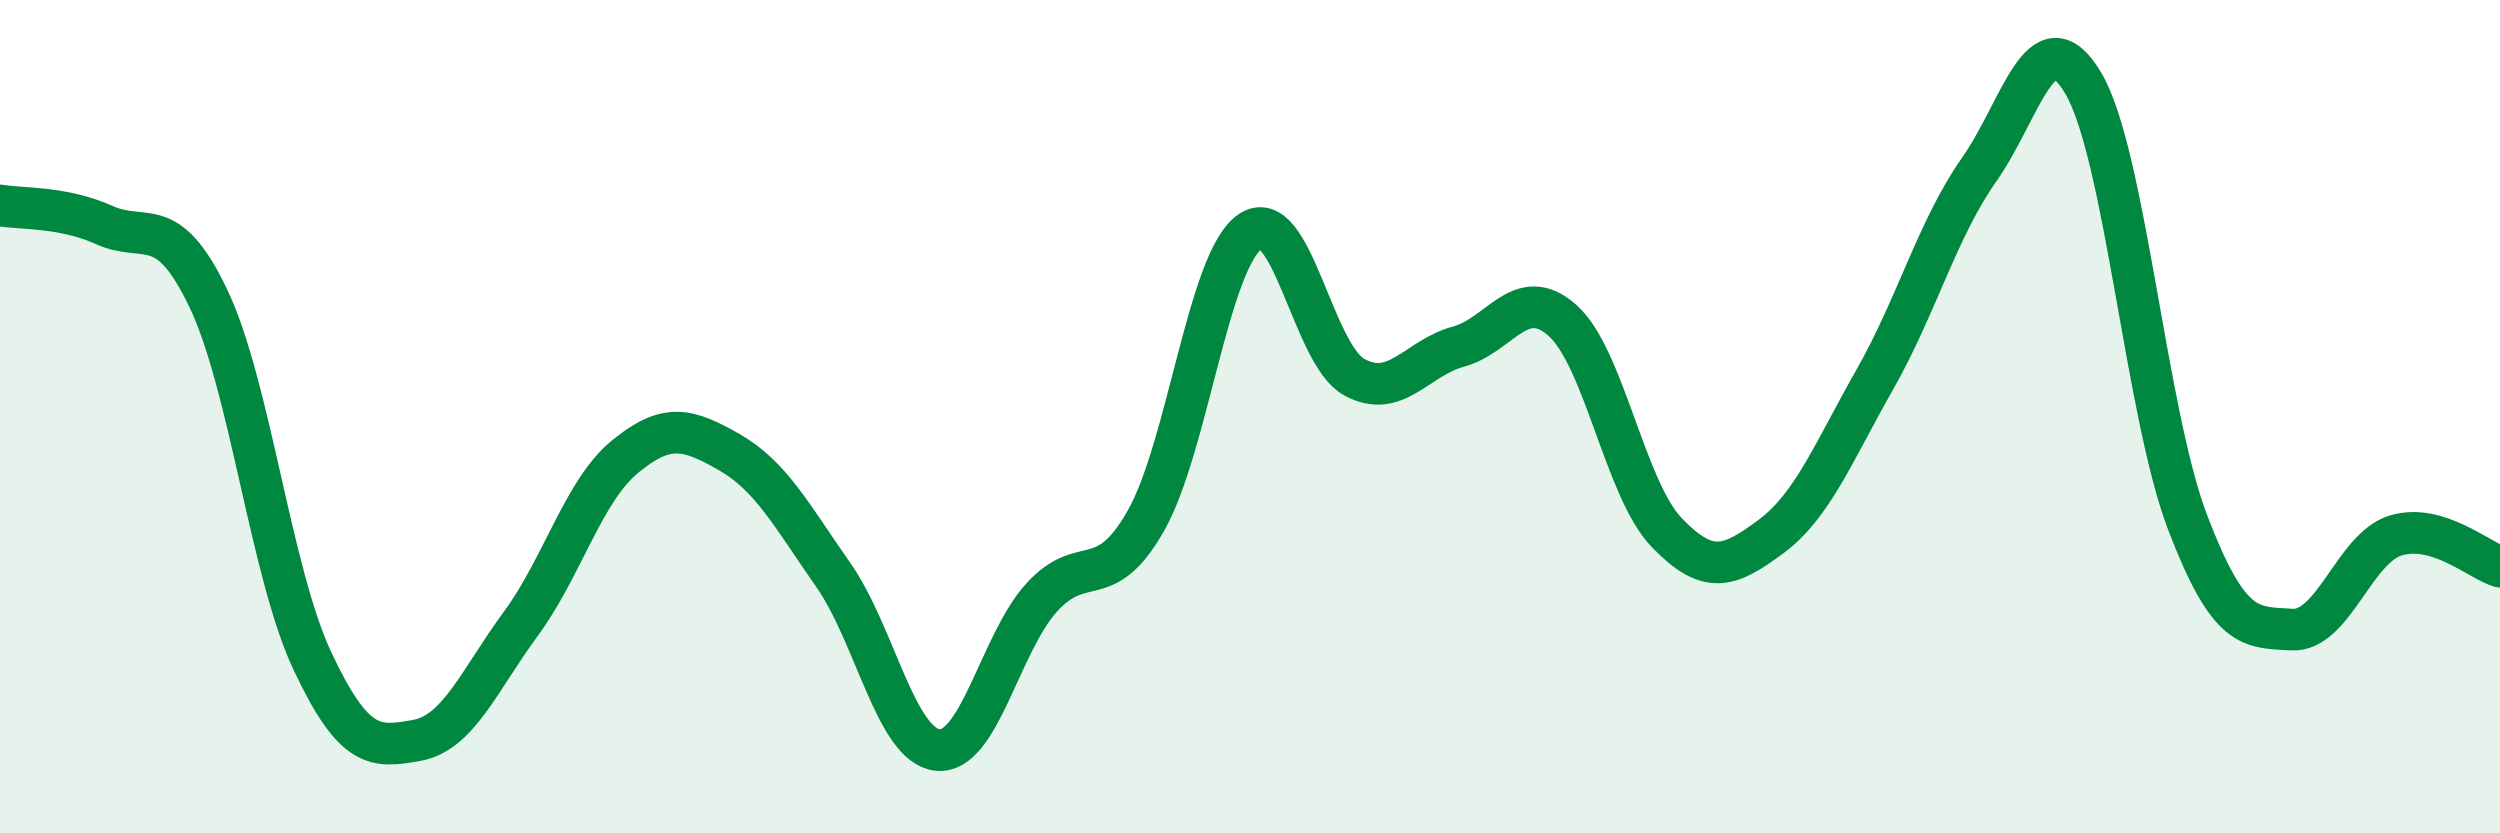 
    <svg width="60" height="20" viewBox="0 0 60 20" xmlns="http://www.w3.org/2000/svg">
      <path
        d="M 0,4.93 C 0.5,5.02 1.5,4.95 2.5,5.4 C 3.5,5.85 4,5.07 5,7.16 C 6,9.25 6.5,13.75 7.5,15.87 C 8.5,17.99 9,17.95 10,17.77 C 11,17.59 11.5,16.33 12.5,14.97 C 13.5,13.61 14,11.78 15,10.96 C 16,10.14 16.5,10.28 17.5,10.85 C 18.5,11.42 19,12.37 20,13.8 C 21,15.23 21.5,17.89 22.5,18 C 23.5,18.11 24,15.44 25,14.34 C 26,13.24 26.5,14.26 27.5,12.5 C 28.5,10.74 29,6.25 30,5.56 C 31,4.87 31.5,8.5 32.5,9.05 C 33.5,9.6 34,8.59 35,8.32 C 36,8.05 36.5,6.8 37.5,7.69 C 38.5,8.58 39,11.74 40,12.78 C 41,13.82 41.5,13.62 42.5,12.88 C 43.5,12.14 44,10.86 45,9.1 C 46,7.34 46.5,5.49 47.5,4.07 C 48.5,2.65 49,0.31 50,2 C 51,3.69 51.5,9.91 52.5,12.53 C 53.5,15.15 54,15.05 55,15.11 C 56,15.17 56.5,13.15 57.5,12.85 C 58.5,12.55 59.5,13.45 60,13.6L60 20L0 20Z"
        fill="#008740"
        opacity="0.1"
        stroke-linecap="round"
        stroke-linejoin="round"
      />
      <path
        d="M 0,4.93 C 0.5,5.02 1.5,4.95 2.5,5.4 C 3.5,5.85 4,5.07 5,7.16 C 6,9.25 6.5,13.75 7.5,15.87 C 8.5,17.99 9,17.95 10,17.77 C 11,17.59 11.5,16.33 12.5,14.97 C 13.5,13.61 14,11.78 15,10.96 C 16,10.14 16.5,10.28 17.5,10.85 C 18.5,11.42 19,12.37 20,13.8 C 21,15.23 21.5,17.89 22.5,18 C 23.5,18.11 24,15.44 25,14.34 C 26,13.24 26.5,14.26 27.5,12.5 C 28.5,10.74 29,6.25 30,5.56 C 31,4.87 31.5,8.5 32.5,9.05 C 33.5,9.6 34,8.59 35,8.32 C 36,8.05 36.5,6.8 37.5,7.69 C 38.5,8.58 39,11.74 40,12.78 C 41,13.82 41.5,13.62 42.5,12.88 C 43.5,12.14 44,10.86 45,9.1 C 46,7.34 46.5,5.49 47.5,4.07 C 48.5,2.65 49,0.31 50,2 C 51,3.69 51.5,9.91 52.5,12.53 C 53.5,15.15 54,15.05 55,15.11 C 56,15.17 56.5,13.15 57.5,12.85 C 58.5,12.55 59.5,13.45 60,13.6"
        stroke="#008740"
        stroke-width="1"
        fill="none"
        stroke-linecap="round"
        stroke-linejoin="round"
      />
    </svg>
  